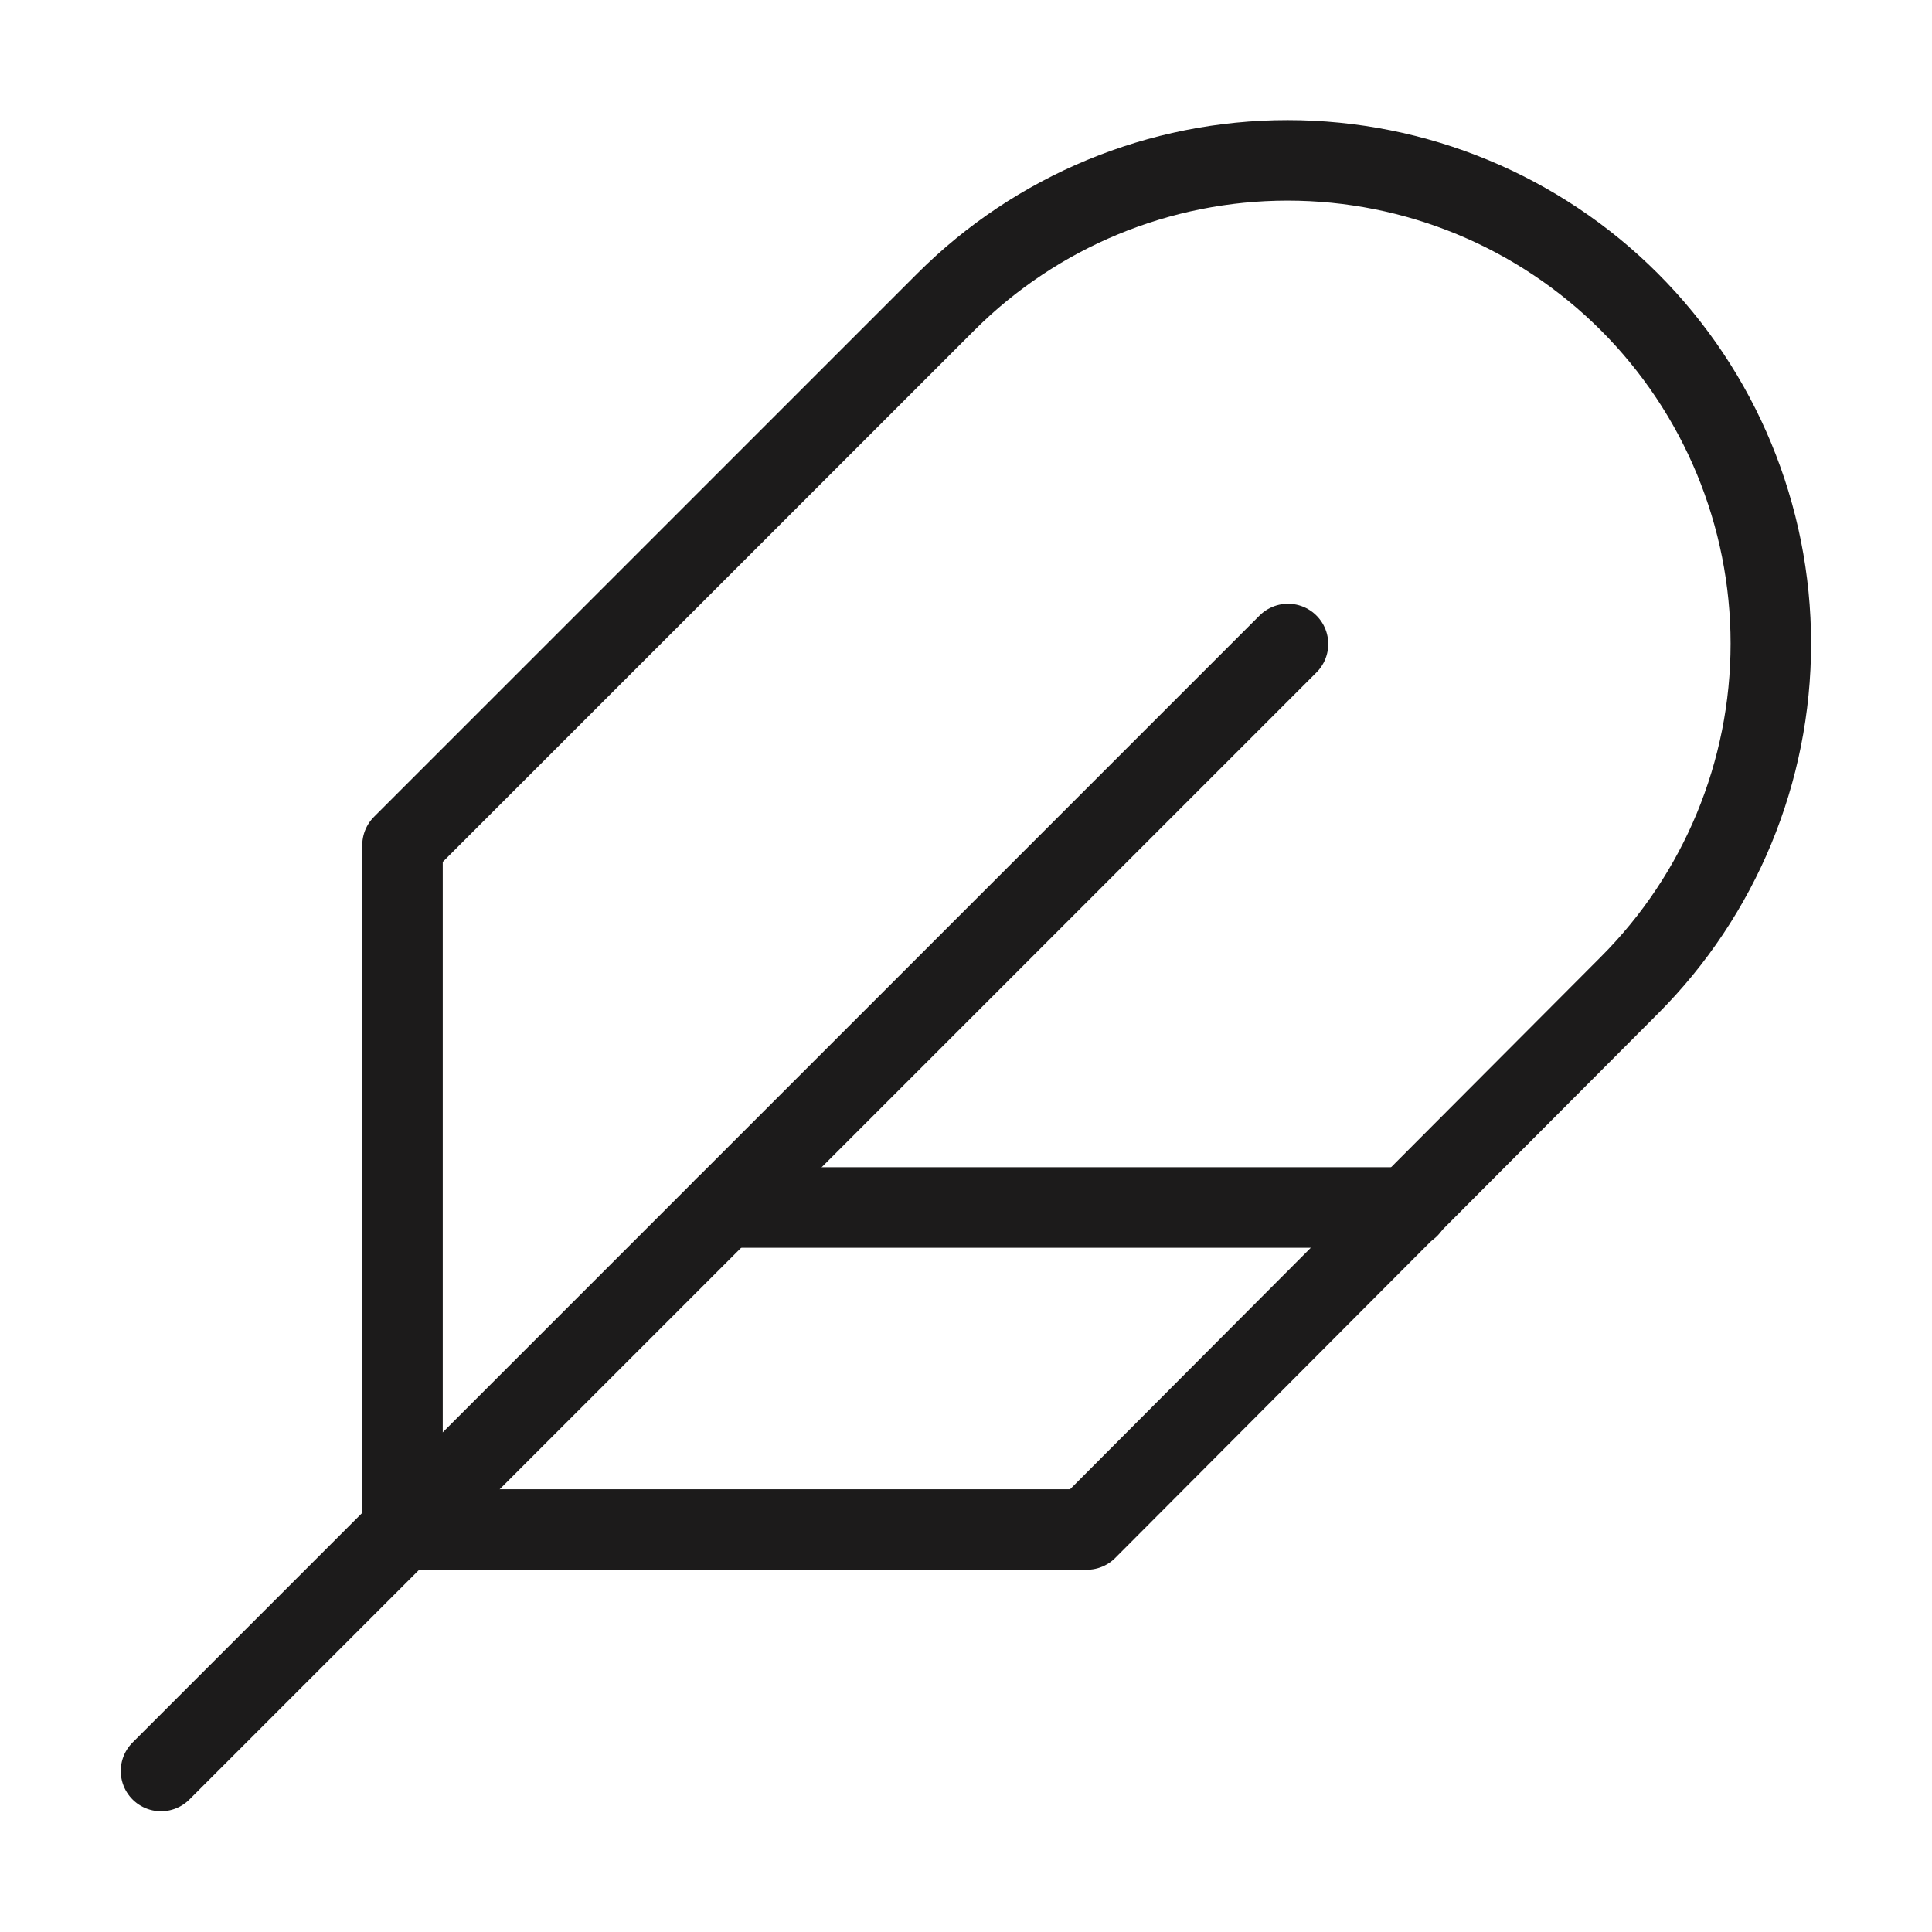 <svg width="24" height="24" viewBox="0 0 24 24" fill="none" xmlns="http://www.w3.org/2000/svg">
<path d="M20.24 12.24C21.366 11.114 21.998 9.587 21.998 7.995C21.998 6.403 21.366 4.876 20.24 3.75C19.114 2.624 17.587 1.992 15.995 1.992C14.403 1.992 12.876 2.624 11.75 3.75L5 10.5V19H13.5L20.24 12.24Z" stroke="#1C1B1B" stroke-linecap="round" stroke-linejoin="round"/>
<path d="M16 8L2 22" stroke="#1C1B1B" stroke-linecap="round" stroke-linejoin="round"/>
<path d="M17.5 15H9" stroke="#1C1B1B" stroke-linecap="round" stroke-linejoin="round"/>
</svg>
